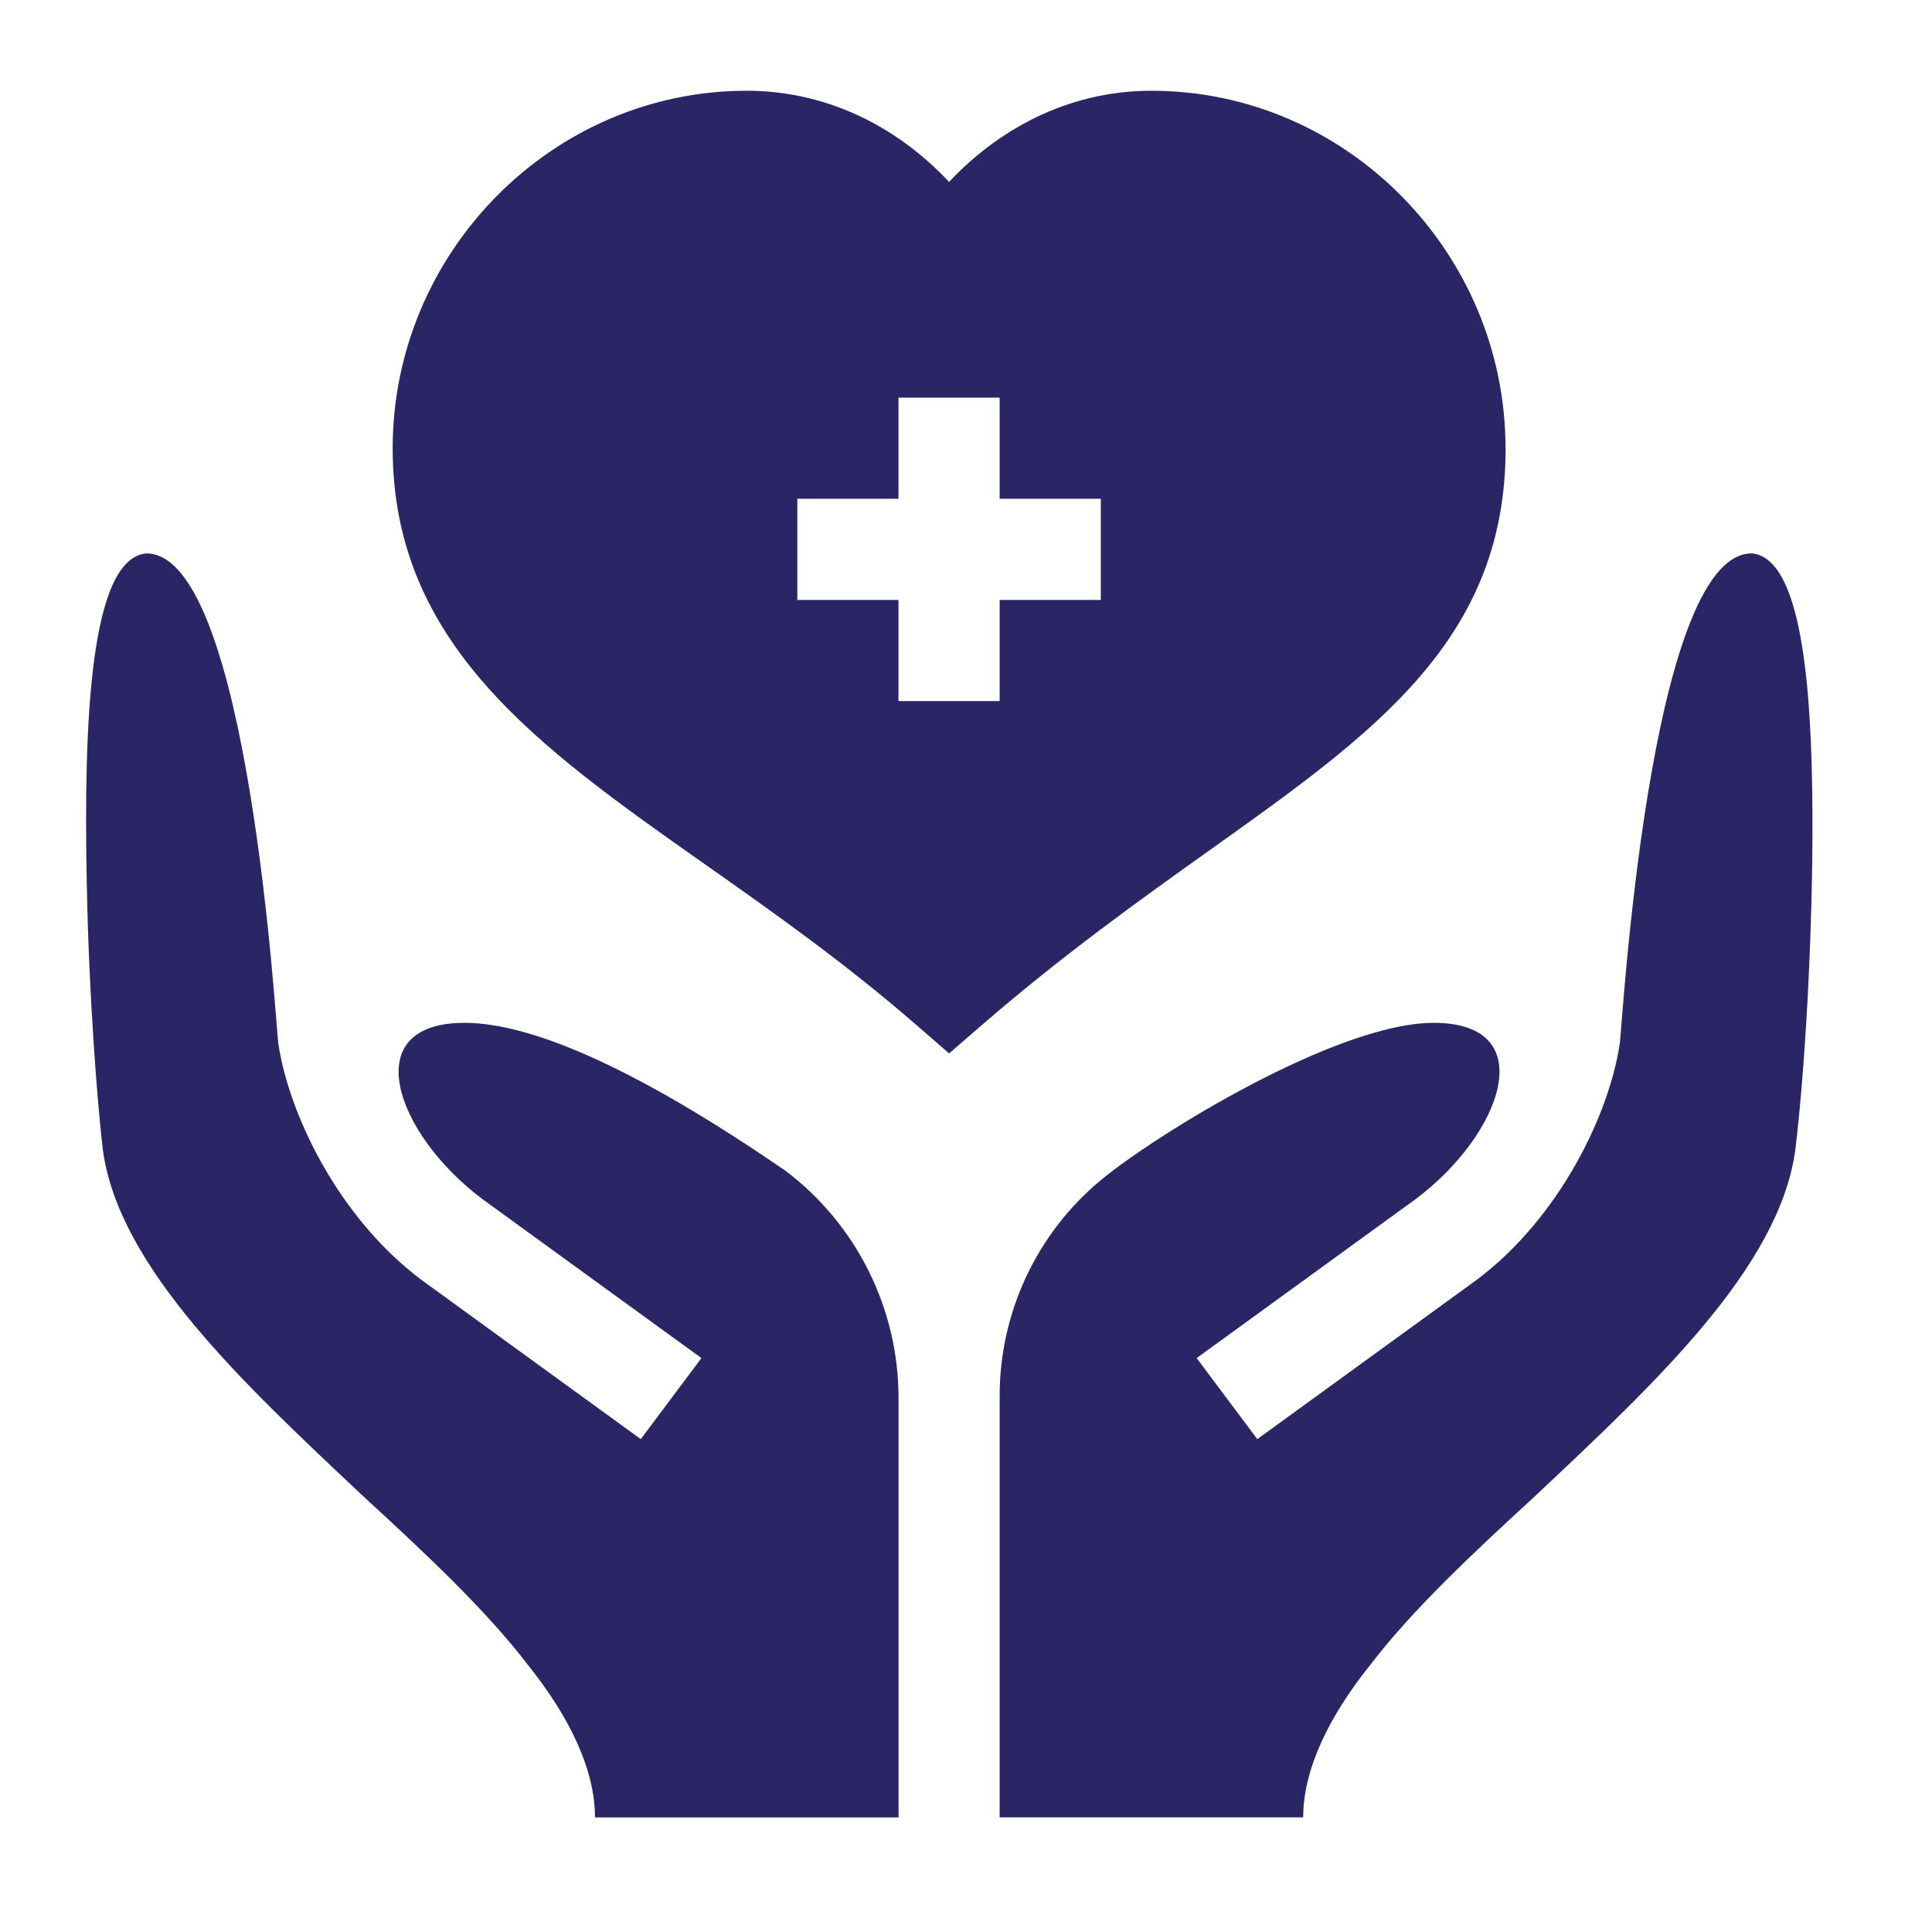 <?xml version="1.0" encoding="UTF-8"?><svg id="Layer_1" xmlns="http://www.w3.org/2000/svg" viewBox="0 0 360 360"><defs><style>.cls-1{fill:#2a2666;}</style></defs><path class="cls-1" d="M280.53,83.52c0-36.38-29.6-66.61-65.98-66.61-14.18,0-27.42,6.07-37.7,16.98-10.28-10.92-23.53-16.98-37.7-16.98-36.38,0-65.98,30.23-65.98,66.61s26.85,55.48,57.95,77.36c12.82,9.02,26.09,18.36,39.56,30.05l6.17,5.36,6.18-5.35c15.23-13.18,29.72-23.5,42.5-32.61,30.74-21.88,55.02-39.17,55.02-74.81h0ZM205.12,111.79h-18.85v18.85h-18.85v-18.85h-18.85v-18.85h18.85v-18.85h18.85v18.85h18.85v18.85Z"/><path class="cls-1" d="M326.4,103.12c-19.23,0-24.19,89.36-24.57,91.25-1.91,13.09-11.14,32.48-26.72,44.15l-40.83,29.64-11.3-15.1,40.83-29.64c16.17-12.13,23.54-32.83,3.33-32.83-18.1,0-51.94,20.96-61.97,29.27-11.98,9.93-18.9,24.68-18.9,40.24v78.54h56.56c0-9.05,4.9-18.92,12.44-28.34,7.92-10.37,19.23-20.93,30.92-31.67,22.25-20.93,45.31-42.42,48.33-64.29,1.79-14.69,3.28-39.88,3.2-62.34-.08-25.15-2.21-48.08-11.31-48.89h0Z"/><path class="cls-1" d="M146.3,218.12c-26.58-18.29-46.75-27.53-59.76-27.53-20.21,0-12.84,20.7,3.33,32.83l40.83,29.64-11.3,15.1-40.83-29.64c-15.58-11.67-24.8-31.05-26.72-44.15-.38-1.89-5.34-91.25-24.57-91.25-10.56.94-11.69,31.67-11.12,61.08.38,21.49,2.07,42.42,3.02,50.15,3.02,21.87,26.08,43.36,48.33,64.29,11.69,10.75,23,21.3,30.92,31.67,7.54,9.43,12.44,19.29,12.44,28.34h56.56v-78.16c0-16.65-7.82-32.34-21.11-42.37h0Z"/></svg>